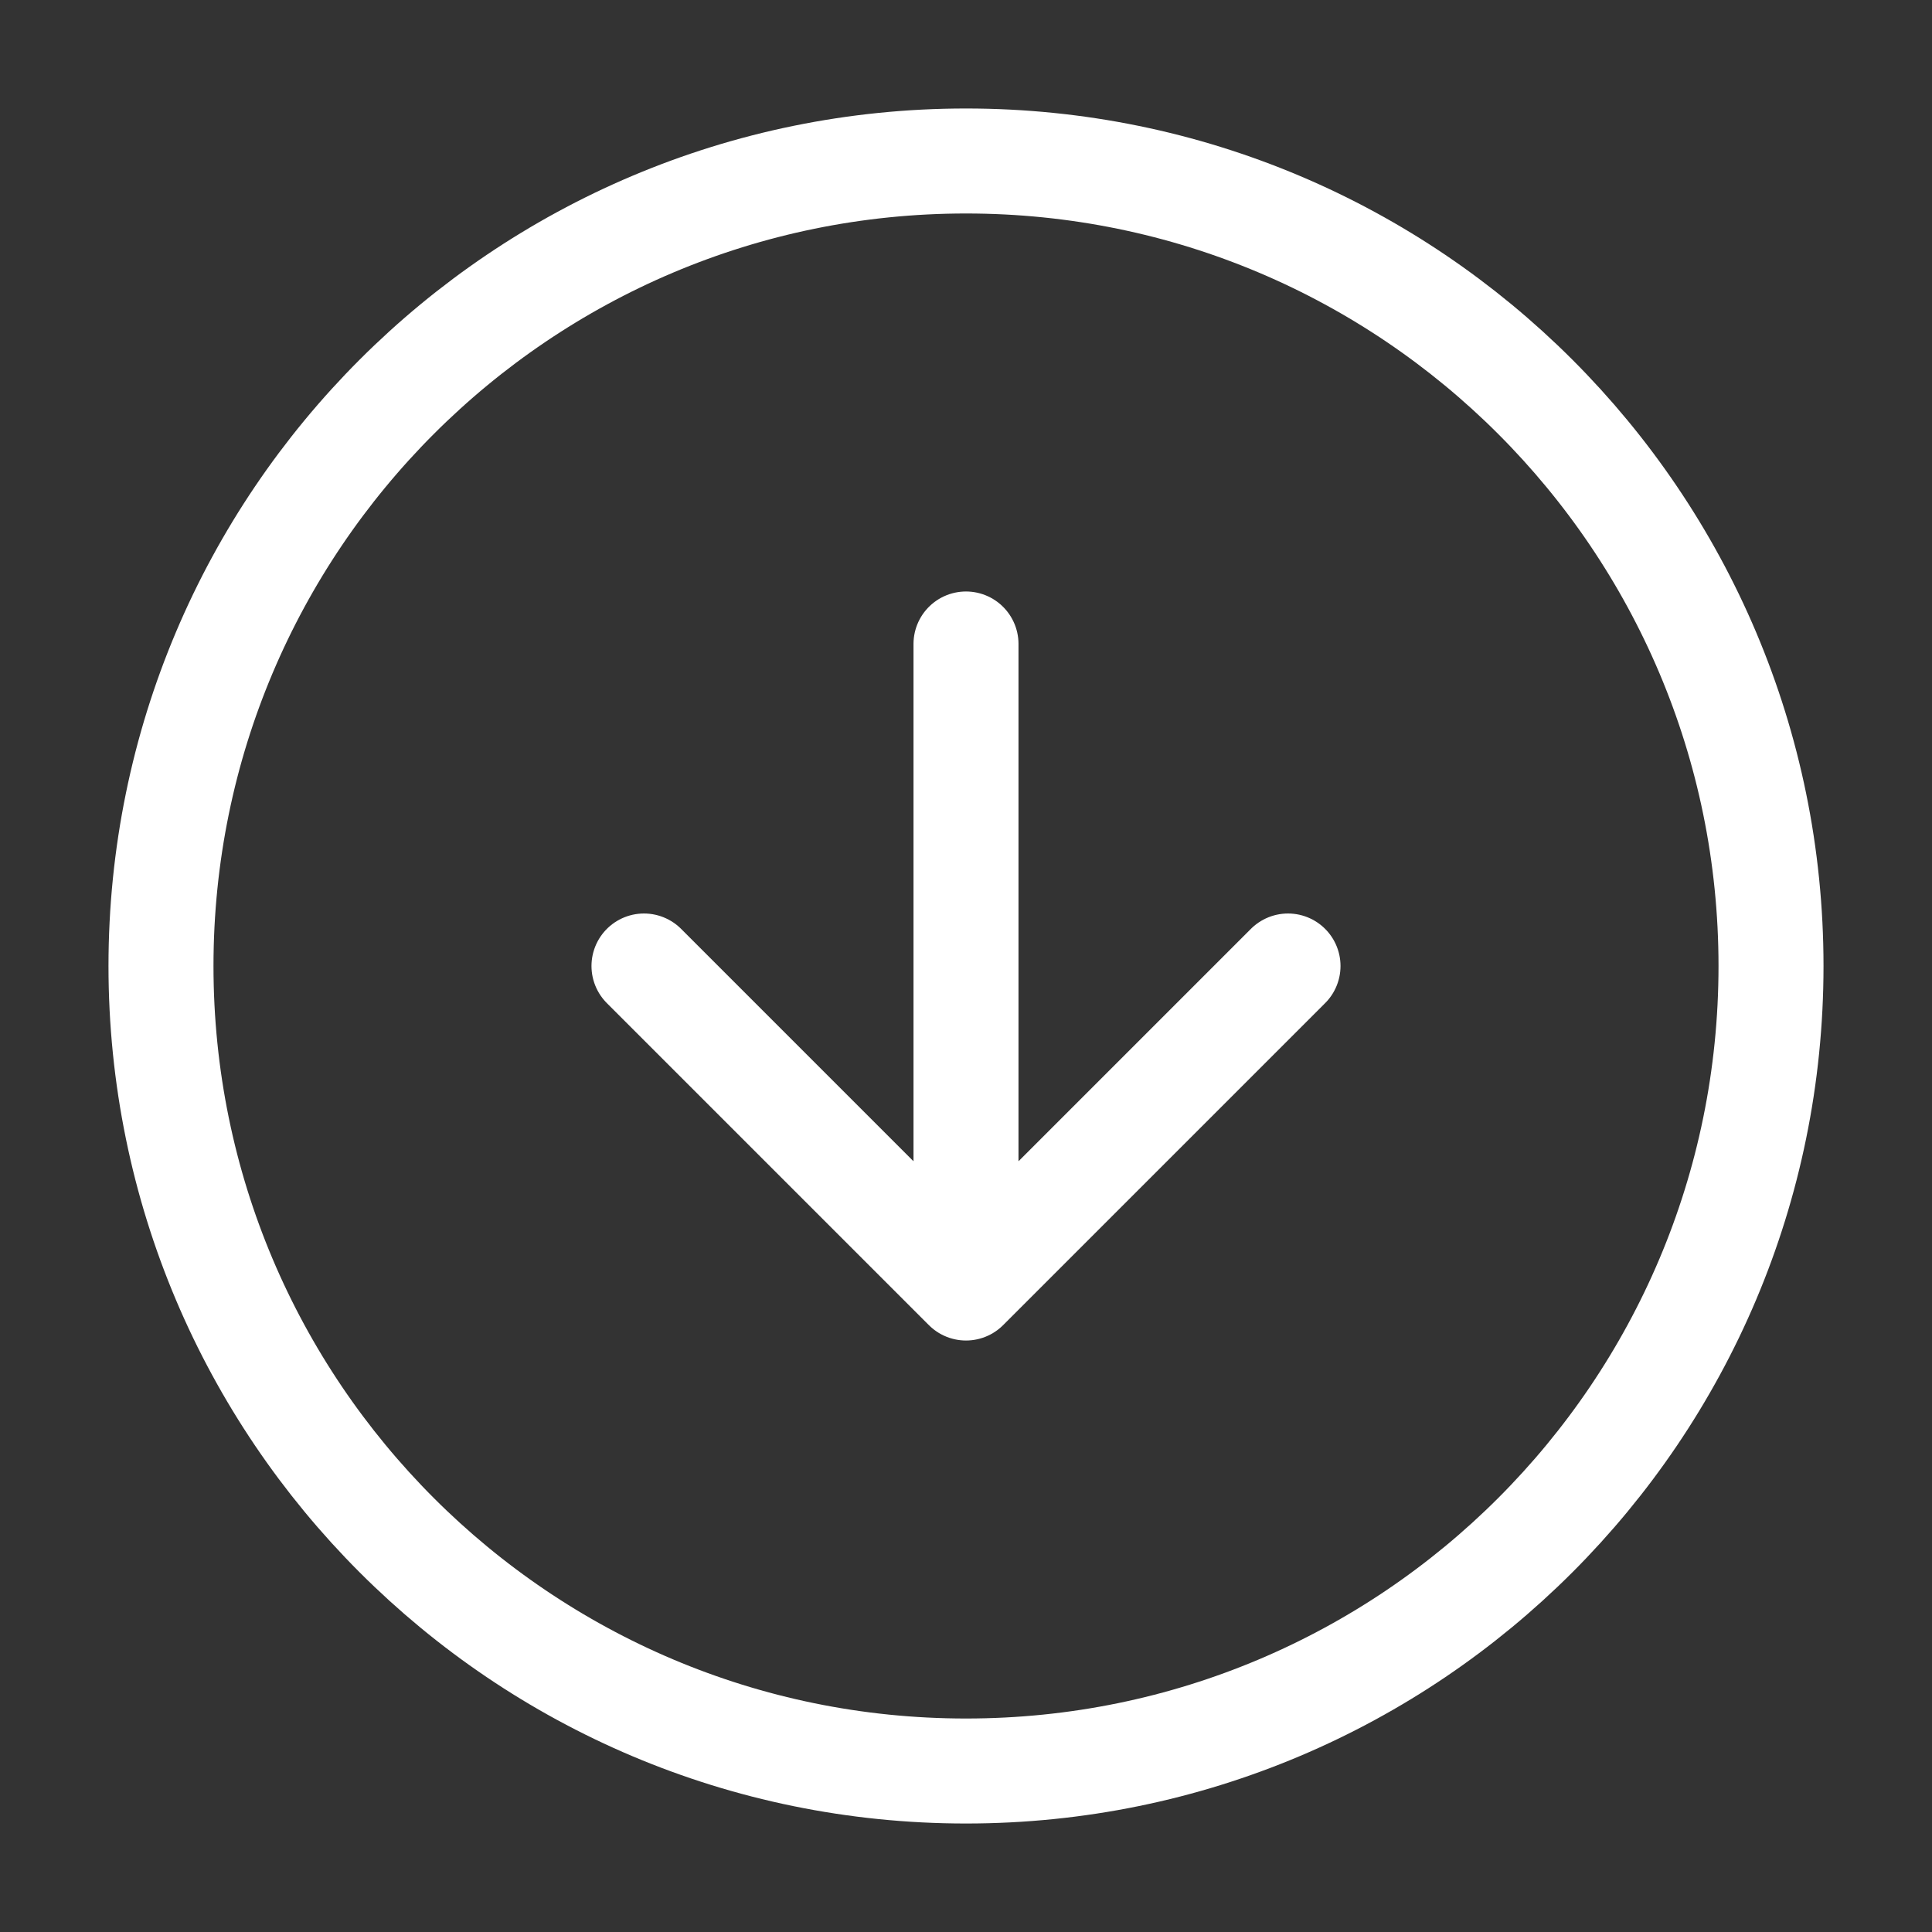 <svg xmlns="http://www.w3.org/2000/svg" width="46" height="46" viewBox="0 0 46 46" fill="none"><rect x="0" y="0" width="46" height="46" fill="#333333" stroke="none"/><path d="M15.333 23L23 30.667M23 30.667L30.667 23M23 30.667V15.333M42.167 23C42.167 33.586 33.586 42.167 23 42.167C12.415 42.167 3.833 33.586 3.833 23C3.833 12.415 12.415 3.833 23 3.833C33.586 3.833 42.167 12.415 42.167 23Z" stroke="white" stroke-width="2.5" stroke-linecap="round" stroke-linejoin="round"></path></svg>